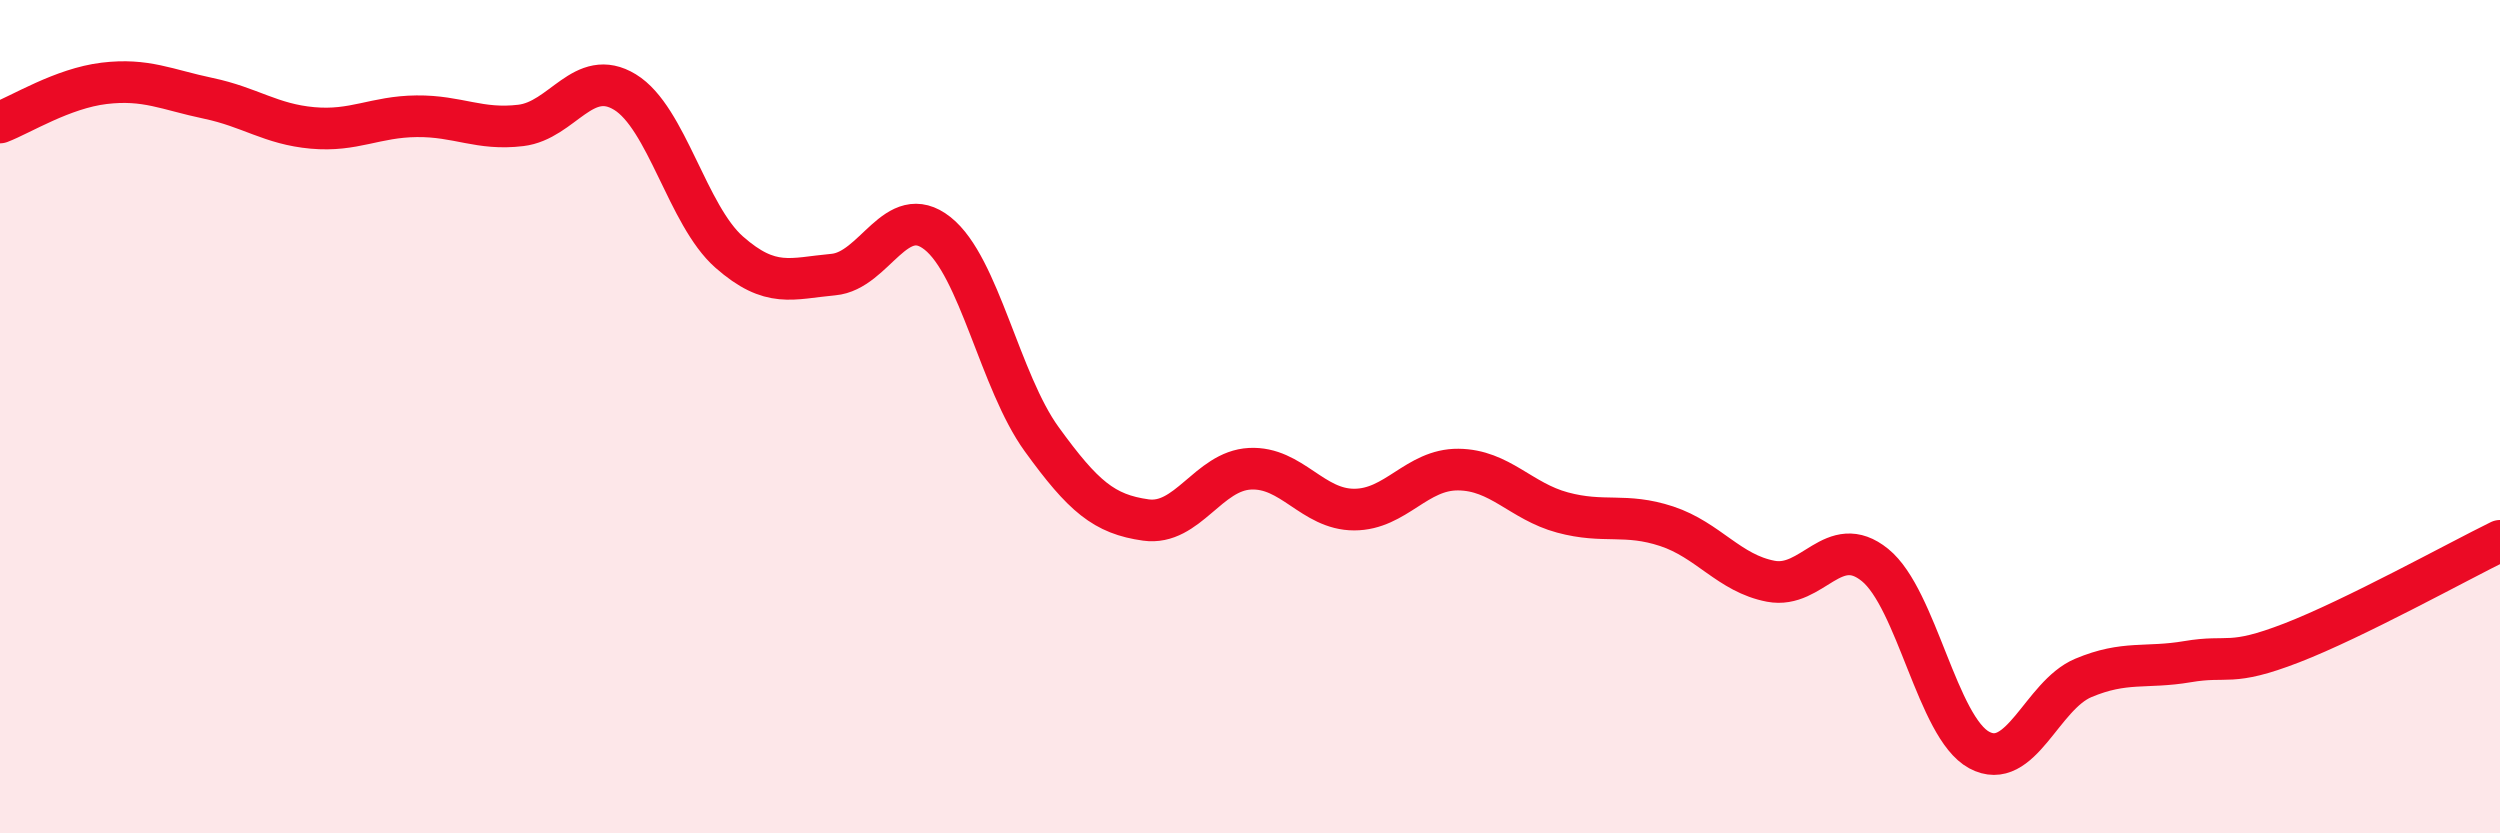 
    <svg width="60" height="20" viewBox="0 0 60 20" xmlns="http://www.w3.org/2000/svg">
      <path
        d="M 0,2.94 C 0.5,2.75 1.5,2.12 2.5,2 C 3.5,1.88 4,2.15 5,2.36 C 6,2.57 6.5,2.98 7.5,3.07 C 8.5,3.16 9,2.8 10,2.79 C 11,2.78 11.5,3.13 12.5,3.01 C 13.5,2.89 14,1.6 15,2.21 C 16,2.82 16.5,5.17 17.5,6.05 C 18.5,6.93 19,6.68 20,6.59 C 21,6.5 21.5,4.81 22.5,5.6 C 23.5,6.39 24,9.16 25,10.54 C 26,11.92 26.5,12.34 27.5,12.48 C 28.5,12.62 29,11.3 30,11.25 C 31,11.2 31.5,12.23 32.5,12.23 C 33.5,12.23 34,11.26 35,11.27 C 36,11.28 36.5,12.03 37.5,12.3 C 38.5,12.57 39,12.3 40,12.63 C 41,12.96 41.5,13.76 42.5,13.95 C 43.5,14.14 44,12.75 45,13.56 C 46,14.37 46.5,17.46 47.5,18 C 48.5,18.54 49,16.69 50,16.27 C 51,15.85 51.5,16.05 52.5,15.88 C 53.5,15.71 53.5,16.01 55,15.43 C 56.5,14.85 59,13.47 60,12.98L60 20L0 20Z"
        fill="#EB0A25"
        opacity="0.1"
        stroke-linecap="round"
        stroke-linejoin="round"
      />
      <path
        d="M 0,2.94 C 0.5,2.75 1.5,2.12 2.5,2 C 3.5,1.88 4,2.15 5,2.36 C 6,2.57 6.5,2.98 7.5,3.07 C 8.5,3.16 9,2.8 10,2.79 C 11,2.78 11.5,3.13 12.5,3.01 C 13.5,2.89 14,1.6 15,2.21 C 16,2.82 16.5,5.17 17.5,6.05 C 18.5,6.93 19,6.68 20,6.59 C 21,6.5 21.5,4.81 22.5,5.6 C 23.5,6.39 24,9.16 25,10.54 C 26,11.92 26.5,12.34 27.5,12.48 C 28.5,12.62 29,11.3 30,11.25 C 31,11.2 31.5,12.23 32.5,12.23 C 33.5,12.23 34,11.26 35,11.27 C 36,11.28 36.5,12.03 37.5,12.3 C 38.5,12.57 39,12.3 40,12.63 C 41,12.96 41.5,13.76 42.5,13.95 C 43.5,14.14 44,12.75 45,13.56 C 46,14.37 46.5,17.46 47.5,18 C 48.5,18.54 49,16.69 50,16.27 C 51,15.85 51.5,16.05 52.5,15.88 C 53.5,15.71 53.5,16.01 55,15.43 C 56.5,14.85 59,13.47 60,12.98"
        stroke="#EB0A25"
        stroke-width="1"
        fill="none"
        stroke-linecap="round"
        stroke-linejoin="round"
      />
    </svg>
  